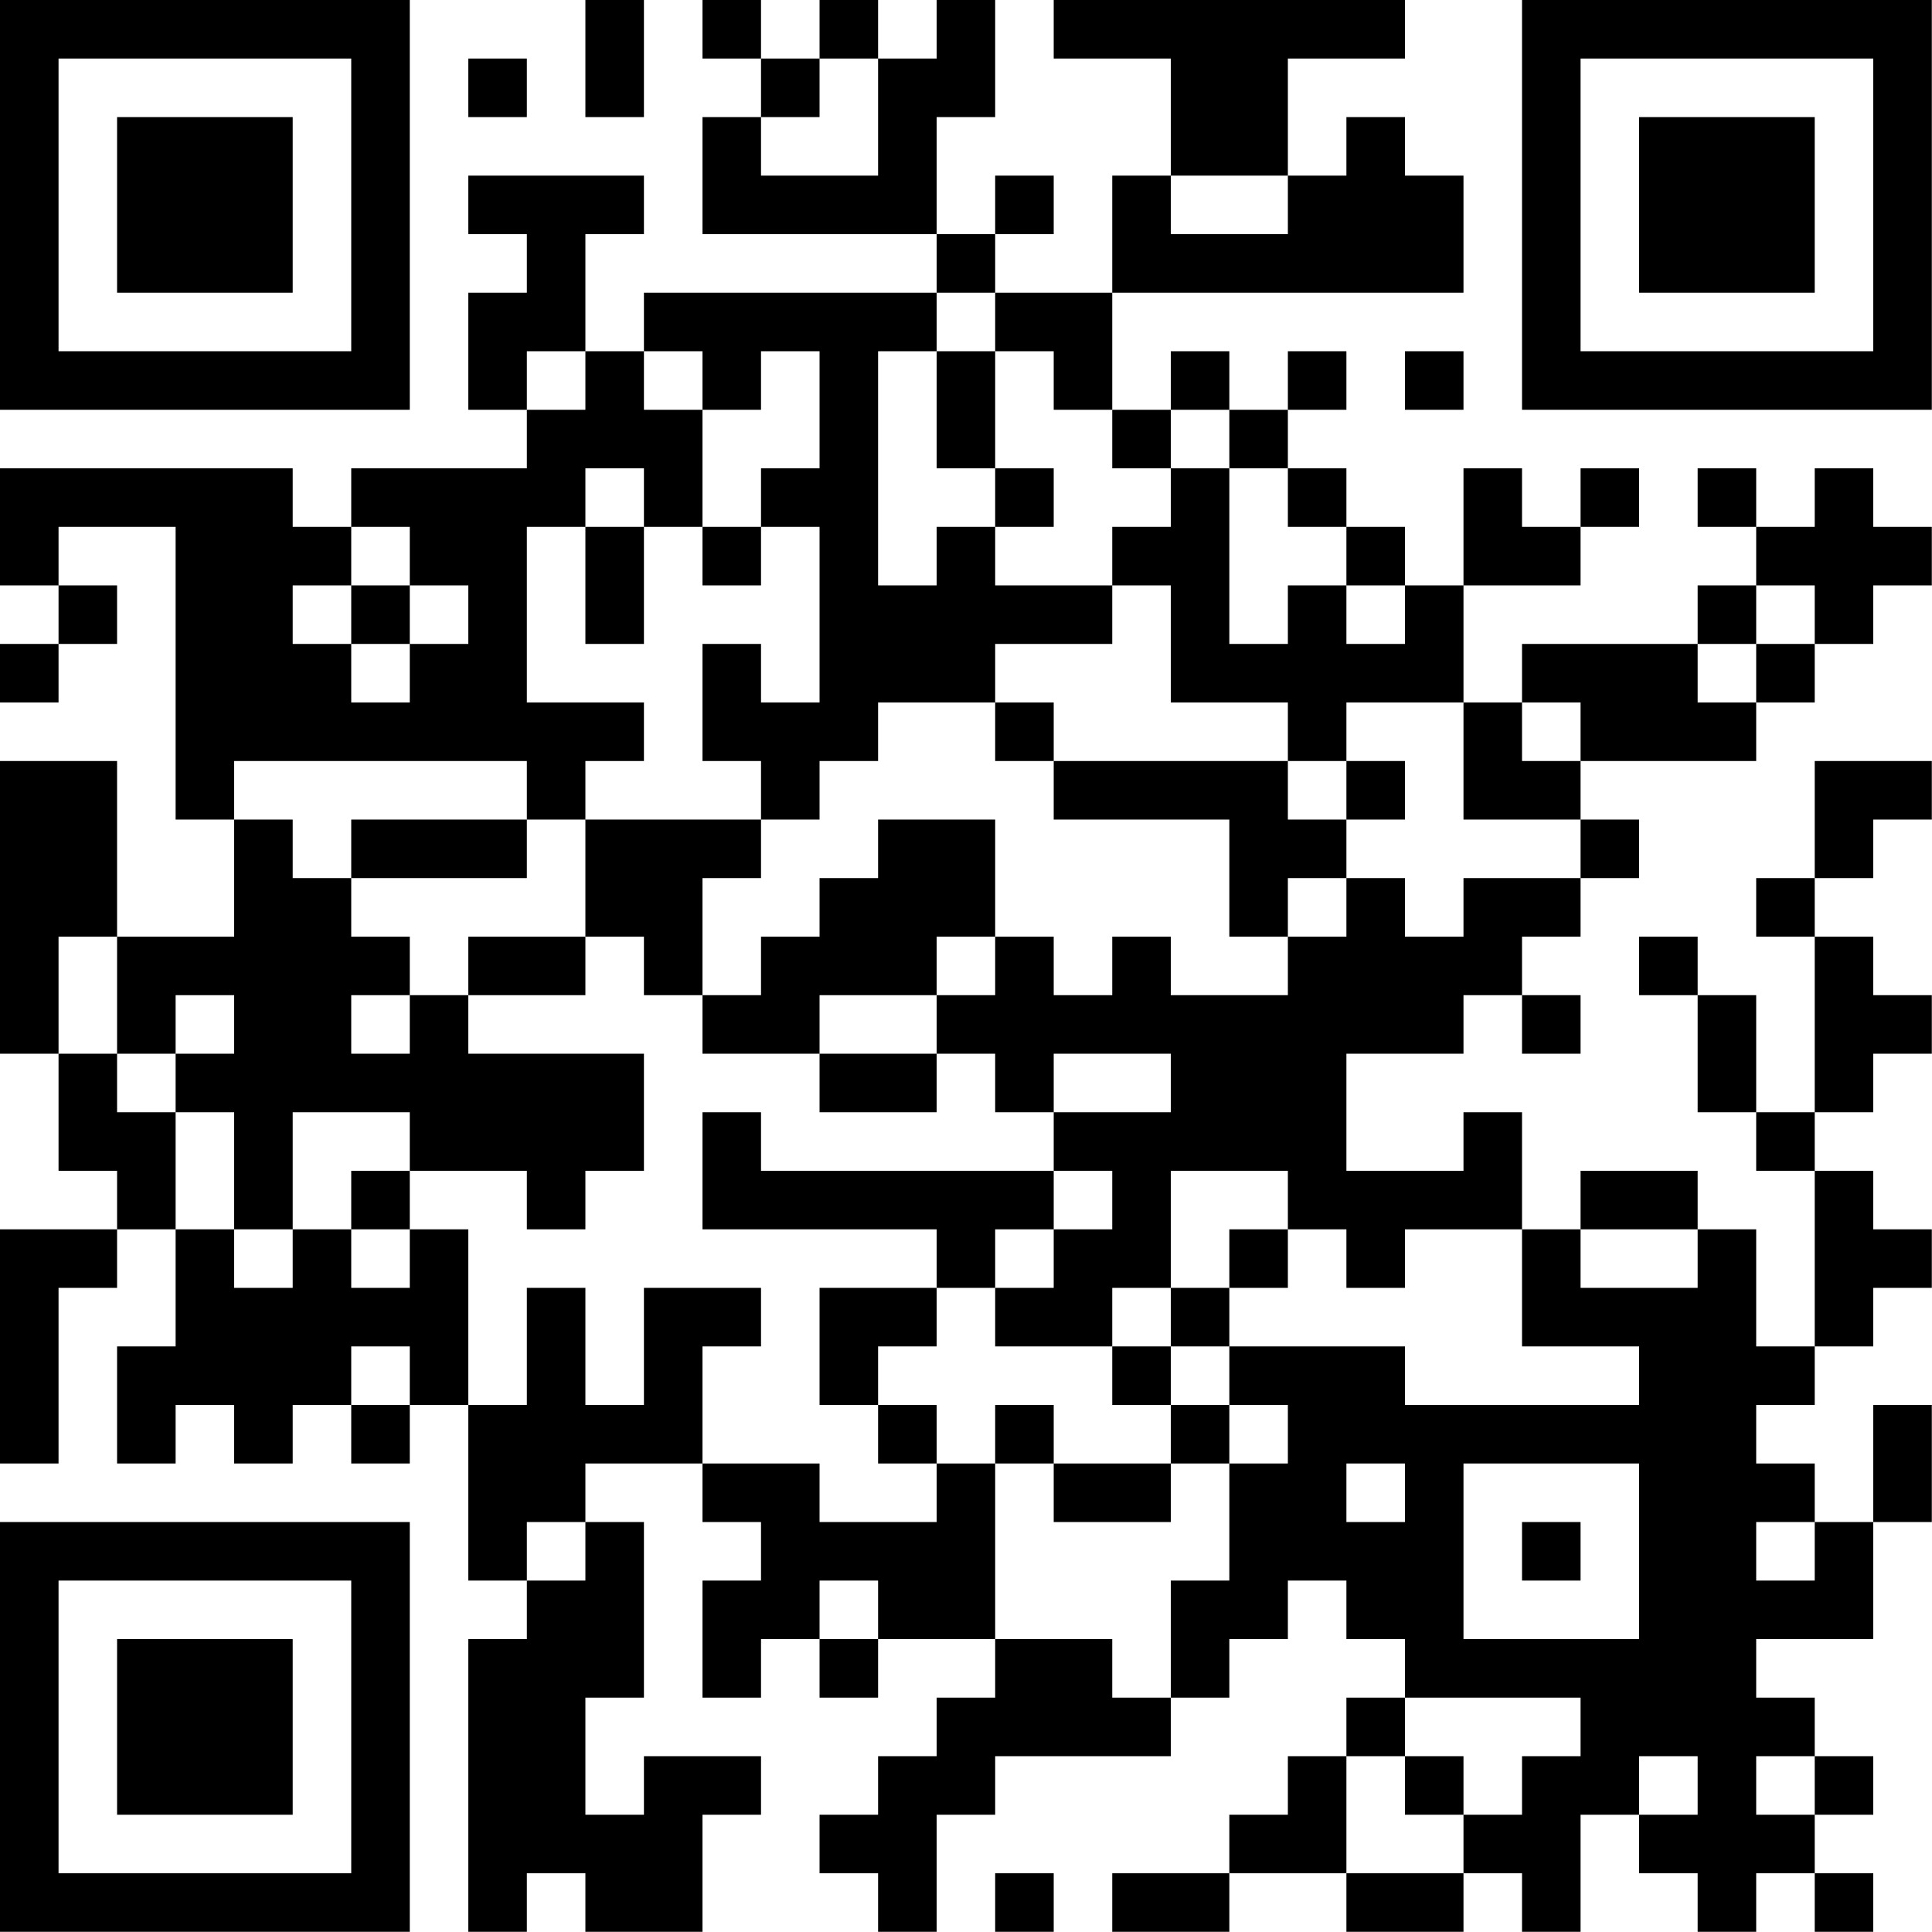 <?xml version="1.0" encoding="UTF-8"?>
<svg xmlns="http://www.w3.org/2000/svg" version="1.1" width="100" height="100" viewBox="0 0 100 100"><rect x="0" y="0" width="100" height="100" fill="#ffffff"/><g transform="scale(3.03)"><g transform="translate(0,0)"><path fill-rule="evenodd" d="M10 0L10 2L11 2L11 0ZM12 0L12 1L13 1L13 2L12 2L12 4L16 4L16 5L11 5L11 6L10 6L10 4L11 4L11 3L8 3L8 4L9 4L9 5L8 5L8 7L9 7L9 8L6 8L6 9L5 9L5 8L0 8L0 10L1 10L1 11L0 11L0 12L1 12L1 11L2 11L2 10L1 10L1 9L3 9L3 14L4 14L4 16L2 16L2 13L0 13L0 18L1 18L1 20L2 20L2 21L0 21L0 25L1 25L1 22L2 22L2 21L3 21L3 23L2 23L2 25L3 25L3 24L4 24L4 25L5 25L5 24L6 24L6 25L7 25L7 24L8 24L8 27L9 27L9 28L8 28L8 33L9 33L9 32L10 32L10 33L12 33L12 31L13 31L13 30L11 30L11 31L10 31L10 29L11 29L11 26L10 26L10 25L12 25L12 26L13 26L13 27L12 27L12 29L13 29L13 28L14 28L14 29L15 29L15 28L17 28L17 29L16 29L16 30L15 30L15 31L14 31L14 32L15 32L15 33L16 33L16 31L17 31L17 30L20 30L20 29L21 29L21 28L22 28L22 27L23 27L23 28L24 28L24 29L23 29L23 30L22 30L22 31L21 31L21 32L19 32L19 33L21 33L21 32L23 32L23 33L25 33L25 32L26 32L26 33L27 33L27 31L28 31L28 32L29 32L29 33L30 33L30 32L31 32L31 33L32 33L32 32L31 32L31 31L32 31L32 30L31 30L31 29L30 29L30 28L32 28L32 26L33 26L33 24L32 24L32 26L31 26L31 25L30 25L30 24L31 24L31 23L32 23L32 22L33 22L33 21L32 21L32 20L31 20L31 19L32 19L32 18L33 18L33 17L32 17L32 16L31 16L31 15L32 15L32 14L33 14L33 13L31 13L31 15L30 15L30 16L31 16L31 19L30 19L30 17L29 17L29 16L28 16L28 17L29 17L29 19L30 19L30 20L31 20L31 23L30 23L30 21L29 21L29 20L27 20L27 21L26 21L26 19L25 19L25 20L23 20L23 18L25 18L25 17L26 17L26 18L27 18L27 17L26 17L26 16L27 16L27 15L28 15L28 14L27 14L27 13L30 13L30 12L31 12L31 11L32 11L32 10L33 10L33 9L32 9L32 8L31 8L31 9L30 9L30 8L29 8L29 9L30 9L30 10L29 10L29 11L26 11L26 12L25 12L25 10L27 10L27 9L28 9L28 8L27 8L27 9L26 9L26 8L25 8L25 10L24 10L24 9L23 9L23 8L22 8L22 7L23 7L23 6L22 6L22 7L21 7L21 6L20 6L20 7L19 7L19 5L25 5L25 3L24 3L24 2L23 2L23 3L22 3L22 1L24 1L24 0L18 0L18 1L20 1L20 3L19 3L19 5L17 5L17 4L18 4L18 3L17 3L17 4L16 4L16 2L17 2L17 0L16 0L16 1L15 1L15 0L14 0L14 1L13 1L13 0ZM8 1L8 2L9 2L9 1ZM14 1L14 2L13 2L13 3L15 3L15 1ZM20 3L20 4L22 4L22 3ZM16 5L16 6L15 6L15 10L16 10L16 9L17 9L17 10L19 10L19 11L17 11L17 12L15 12L15 13L14 13L14 14L13 14L13 13L12 13L12 11L13 11L13 12L14 12L14 9L13 9L13 8L14 8L14 6L13 6L13 7L12 7L12 6L11 6L11 7L12 7L12 9L11 9L11 8L10 8L10 9L9 9L9 12L11 12L11 13L10 13L10 14L9 14L9 13L4 13L4 14L5 14L5 15L6 15L6 16L7 16L7 17L6 17L6 18L7 18L7 17L8 17L8 18L11 18L11 20L10 20L10 21L9 21L9 20L7 20L7 19L5 19L5 21L4 21L4 19L3 19L3 18L4 18L4 17L3 17L3 18L2 18L2 16L1 16L1 18L2 18L2 19L3 19L3 21L4 21L4 22L5 22L5 21L6 21L6 22L7 22L7 21L8 21L8 24L9 24L9 22L10 22L10 24L11 24L11 22L13 22L13 23L12 23L12 25L14 25L14 26L16 26L16 25L17 25L17 28L19 28L19 29L20 29L20 27L21 27L21 25L22 25L22 24L21 24L21 23L24 23L24 24L28 24L28 23L26 23L26 21L24 21L24 22L23 22L23 21L22 21L22 20L20 20L20 22L19 22L19 23L17 23L17 22L18 22L18 21L19 21L19 20L18 20L18 19L20 19L20 18L18 18L18 19L17 19L17 18L16 18L16 17L17 17L17 16L18 16L18 17L19 17L19 16L20 16L20 17L22 17L22 16L23 16L23 15L24 15L24 16L25 16L25 15L27 15L27 14L25 14L25 12L23 12L23 13L22 13L22 12L20 12L20 10L19 10L19 9L20 9L20 8L21 8L21 11L22 11L22 10L23 10L23 11L24 11L24 10L23 10L23 9L22 9L22 8L21 8L21 7L20 7L20 8L19 8L19 7L18 7L18 6L17 6L17 5ZM9 6L9 7L10 7L10 6ZM16 6L16 8L17 8L17 9L18 9L18 8L17 8L17 6ZM24 6L24 7L25 7L25 6ZM6 9L6 10L5 10L5 11L6 11L6 12L7 12L7 11L8 11L8 10L7 10L7 9ZM10 9L10 11L11 11L11 9ZM12 9L12 10L13 10L13 9ZM6 10L6 11L7 11L7 10ZM30 10L30 11L29 11L29 12L30 12L30 11L31 11L31 10ZM17 12L17 13L18 13L18 14L21 14L21 16L22 16L22 15L23 15L23 14L24 14L24 13L23 13L23 14L22 14L22 13L18 13L18 12ZM26 12L26 13L27 13L27 12ZM6 14L6 15L9 15L9 14ZM10 14L10 16L8 16L8 17L10 17L10 16L11 16L11 17L12 17L12 18L14 18L14 19L16 19L16 18L14 18L14 17L16 17L16 16L17 16L17 14L15 14L15 15L14 15L14 16L13 16L13 17L12 17L12 15L13 15L13 14ZM12 19L12 21L16 21L16 22L14 22L14 24L15 24L15 25L16 25L16 24L15 24L15 23L16 23L16 22L17 22L17 21L18 21L18 20L13 20L13 19ZM6 20L6 21L7 21L7 20ZM21 21L21 22L20 22L20 23L19 23L19 24L20 24L20 25L18 25L18 24L17 24L17 25L18 25L18 26L20 26L20 25L21 25L21 24L20 24L20 23L21 23L21 22L22 22L22 21ZM27 21L27 22L29 22L29 21ZM6 23L6 24L7 24L7 23ZM23 25L23 26L24 26L24 25ZM25 25L25 28L28 28L28 25ZM9 26L9 27L10 27L10 26ZM26 26L26 27L27 27L27 26ZM30 26L30 27L31 27L31 26ZM14 27L14 28L15 28L15 27ZM24 29L24 30L23 30L23 32L25 32L25 31L26 31L26 30L27 30L27 29ZM24 30L24 31L25 31L25 30ZM28 30L28 31L29 31L29 30ZM30 30L30 31L31 31L31 30ZM17 32L17 33L18 33L18 32ZM0 0L0 7L7 7L7 0ZM1 1L1 6L6 6L6 1ZM2 2L2 5L5 5L5 2ZM26 0L26 7L33 7L33 0ZM27 1L27 6L32 6L32 1ZM28 2L28 5L31 5L31 2ZM0 26L0 33L7 33L7 26ZM1 27L1 32L6 32L6 27ZM2 28L2 31L5 31L5 28Z" fill="#000000"/></g></g></svg>
